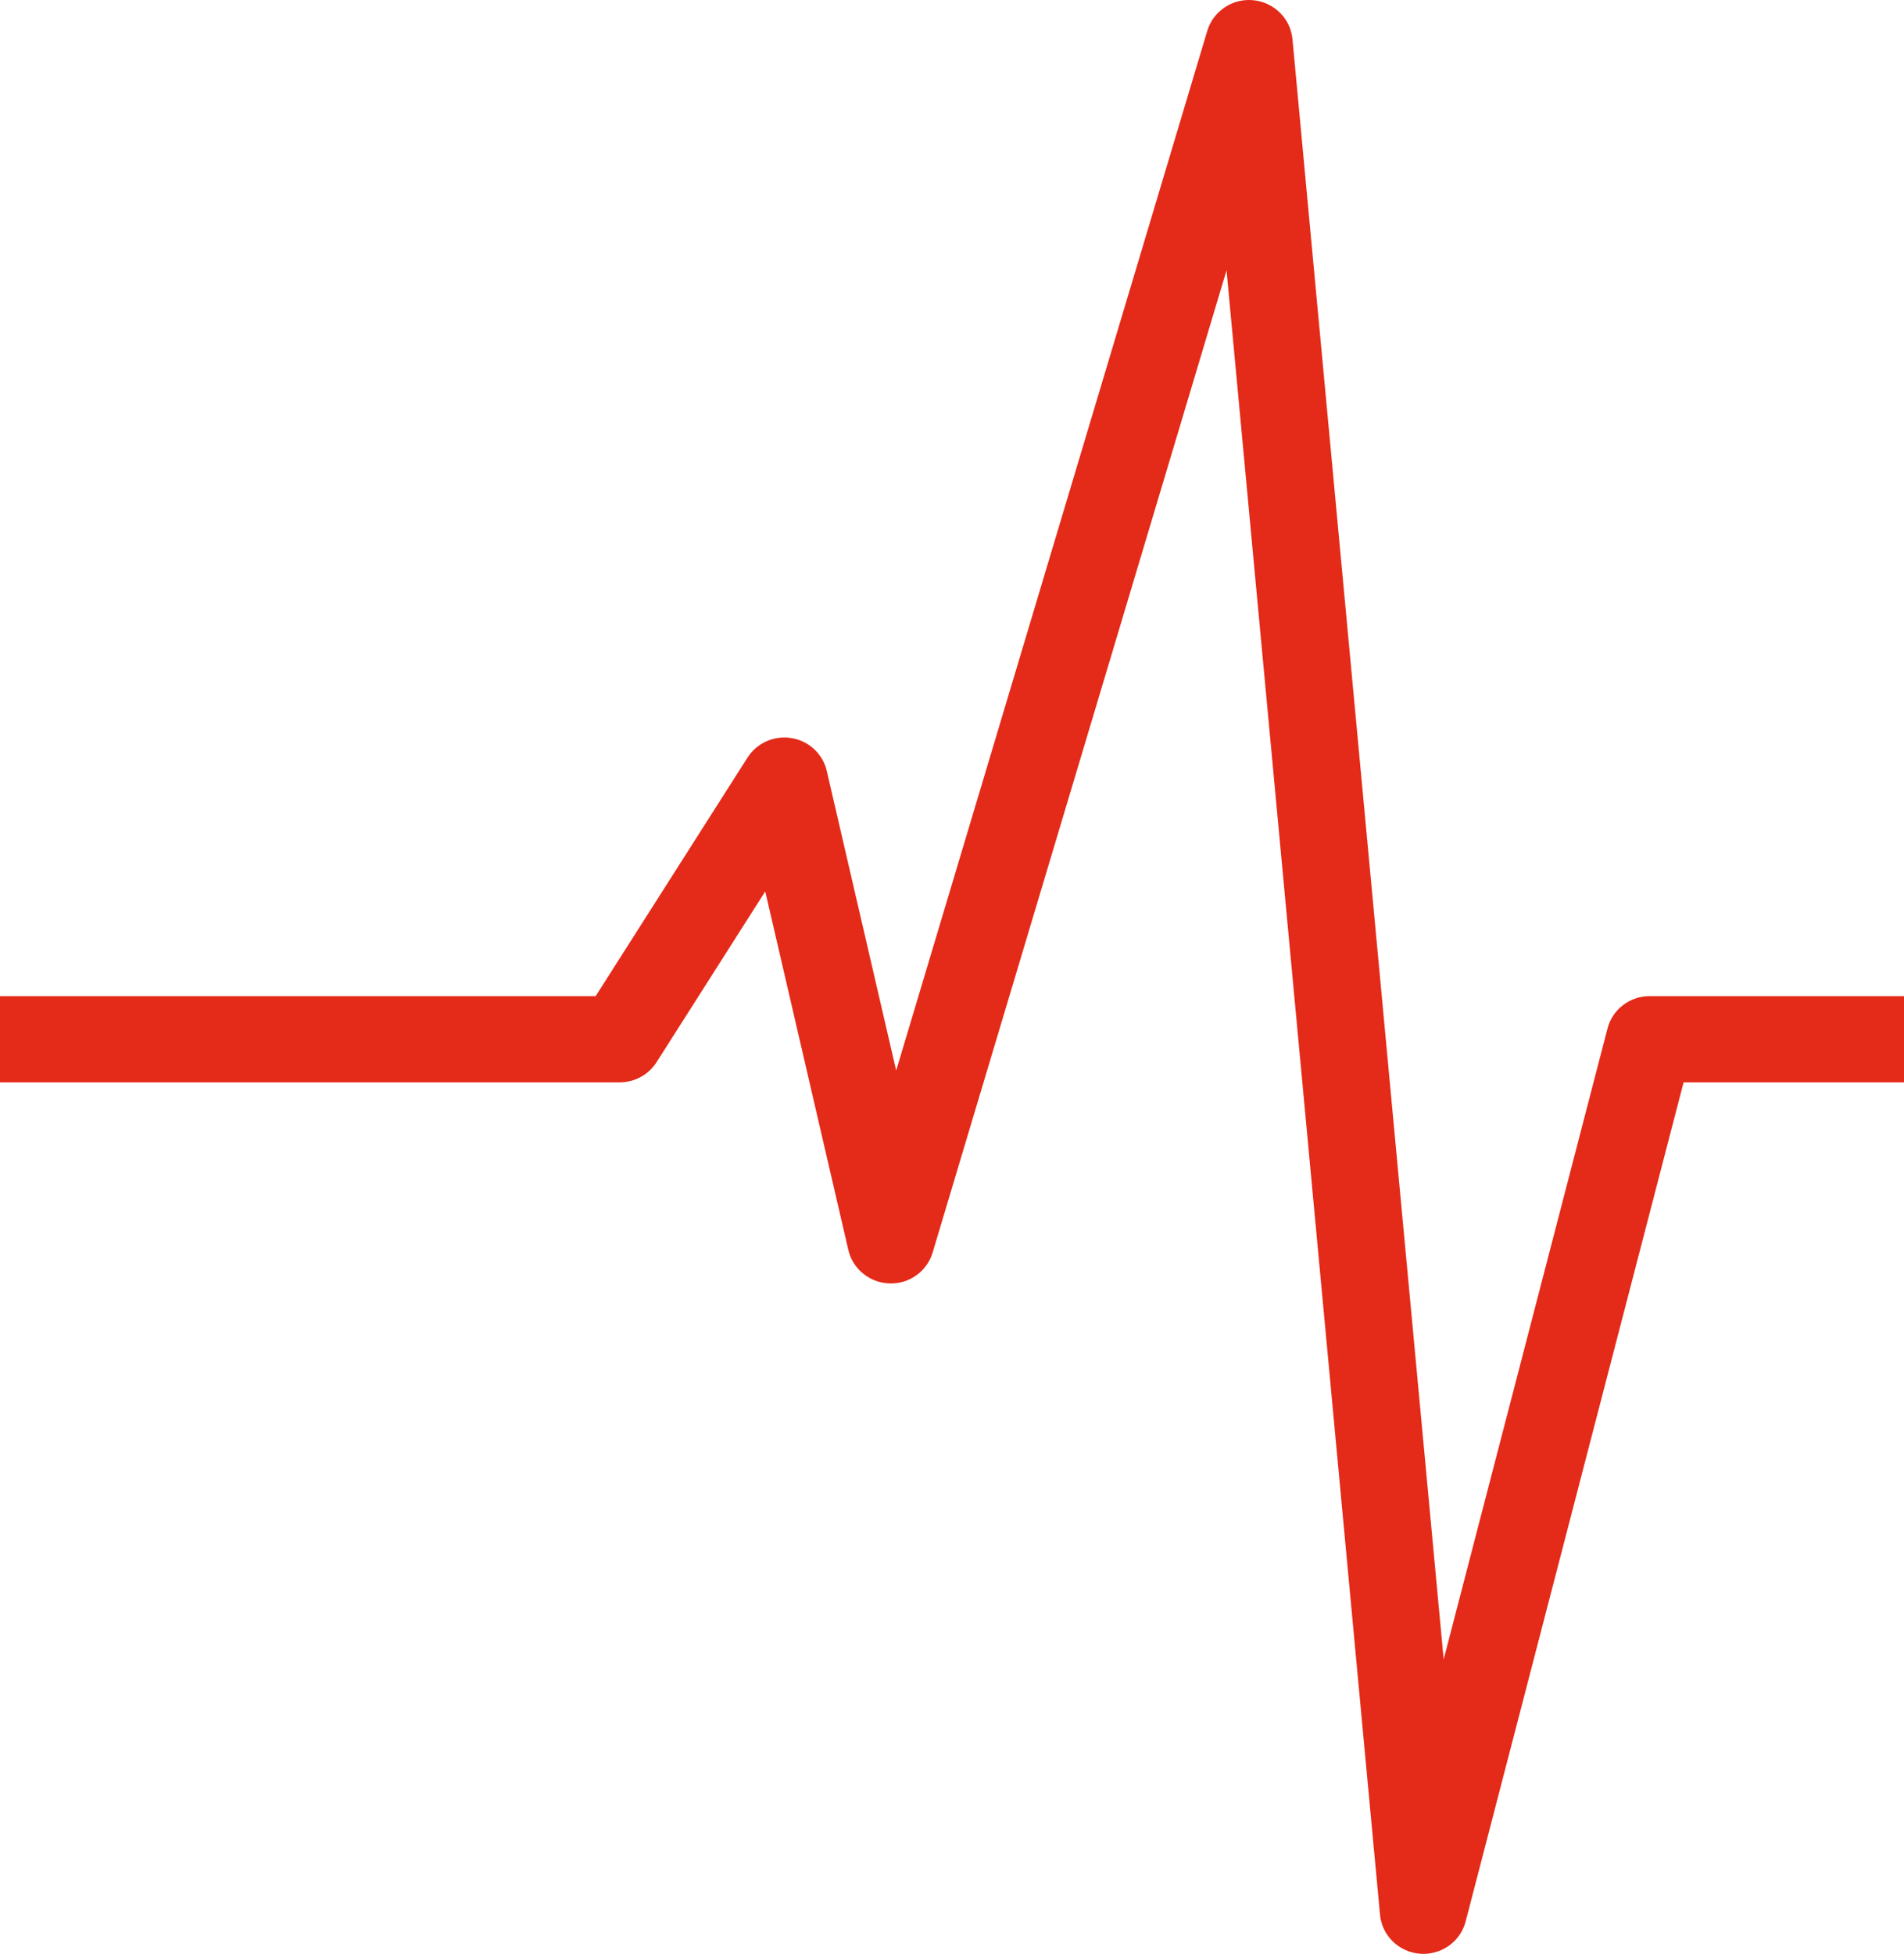 <svg xmlns="http://www.w3.org/2000/svg" id="Ebene_1" viewBox="0 0 499.06 512"><defs><style>.cls-1{fill:#e42a18;}</style></defs><path class="cls-1" d="M432.41,261.02c-5.21,0-9.76,3.49-11.06,8.48l-42.95,165.33L338.77,10.26c-.51-5.39-4.81-9.67-10.26-10.2-5.44-.56-10.51,2.84-12.07,8.03l-81.54,272.44-18.19-78.5c-1.02-4.45-4.66-7.85-9.21-8.61-4.57-.75-9.12,1.25-11.58,5.12l-39.79,62.49H0v22.59h162.42c3.93,0,7.58-1.99,9.67-5.28l28.49-44.75,21.78,93.96c1.16,5,5.59,8.6,10.78,8.76,5.17.21,9.84-3.16,11.31-8.08l77.04-257.39,40.23,430.9c.51,5.47,4.92,9.79,10.46,10.22.31.03.61.04.92.04,5.17,0,9.75-3.46,11.06-8.48l57.13-219.9h57.8v-22.59h-66.65Z"></path></svg>